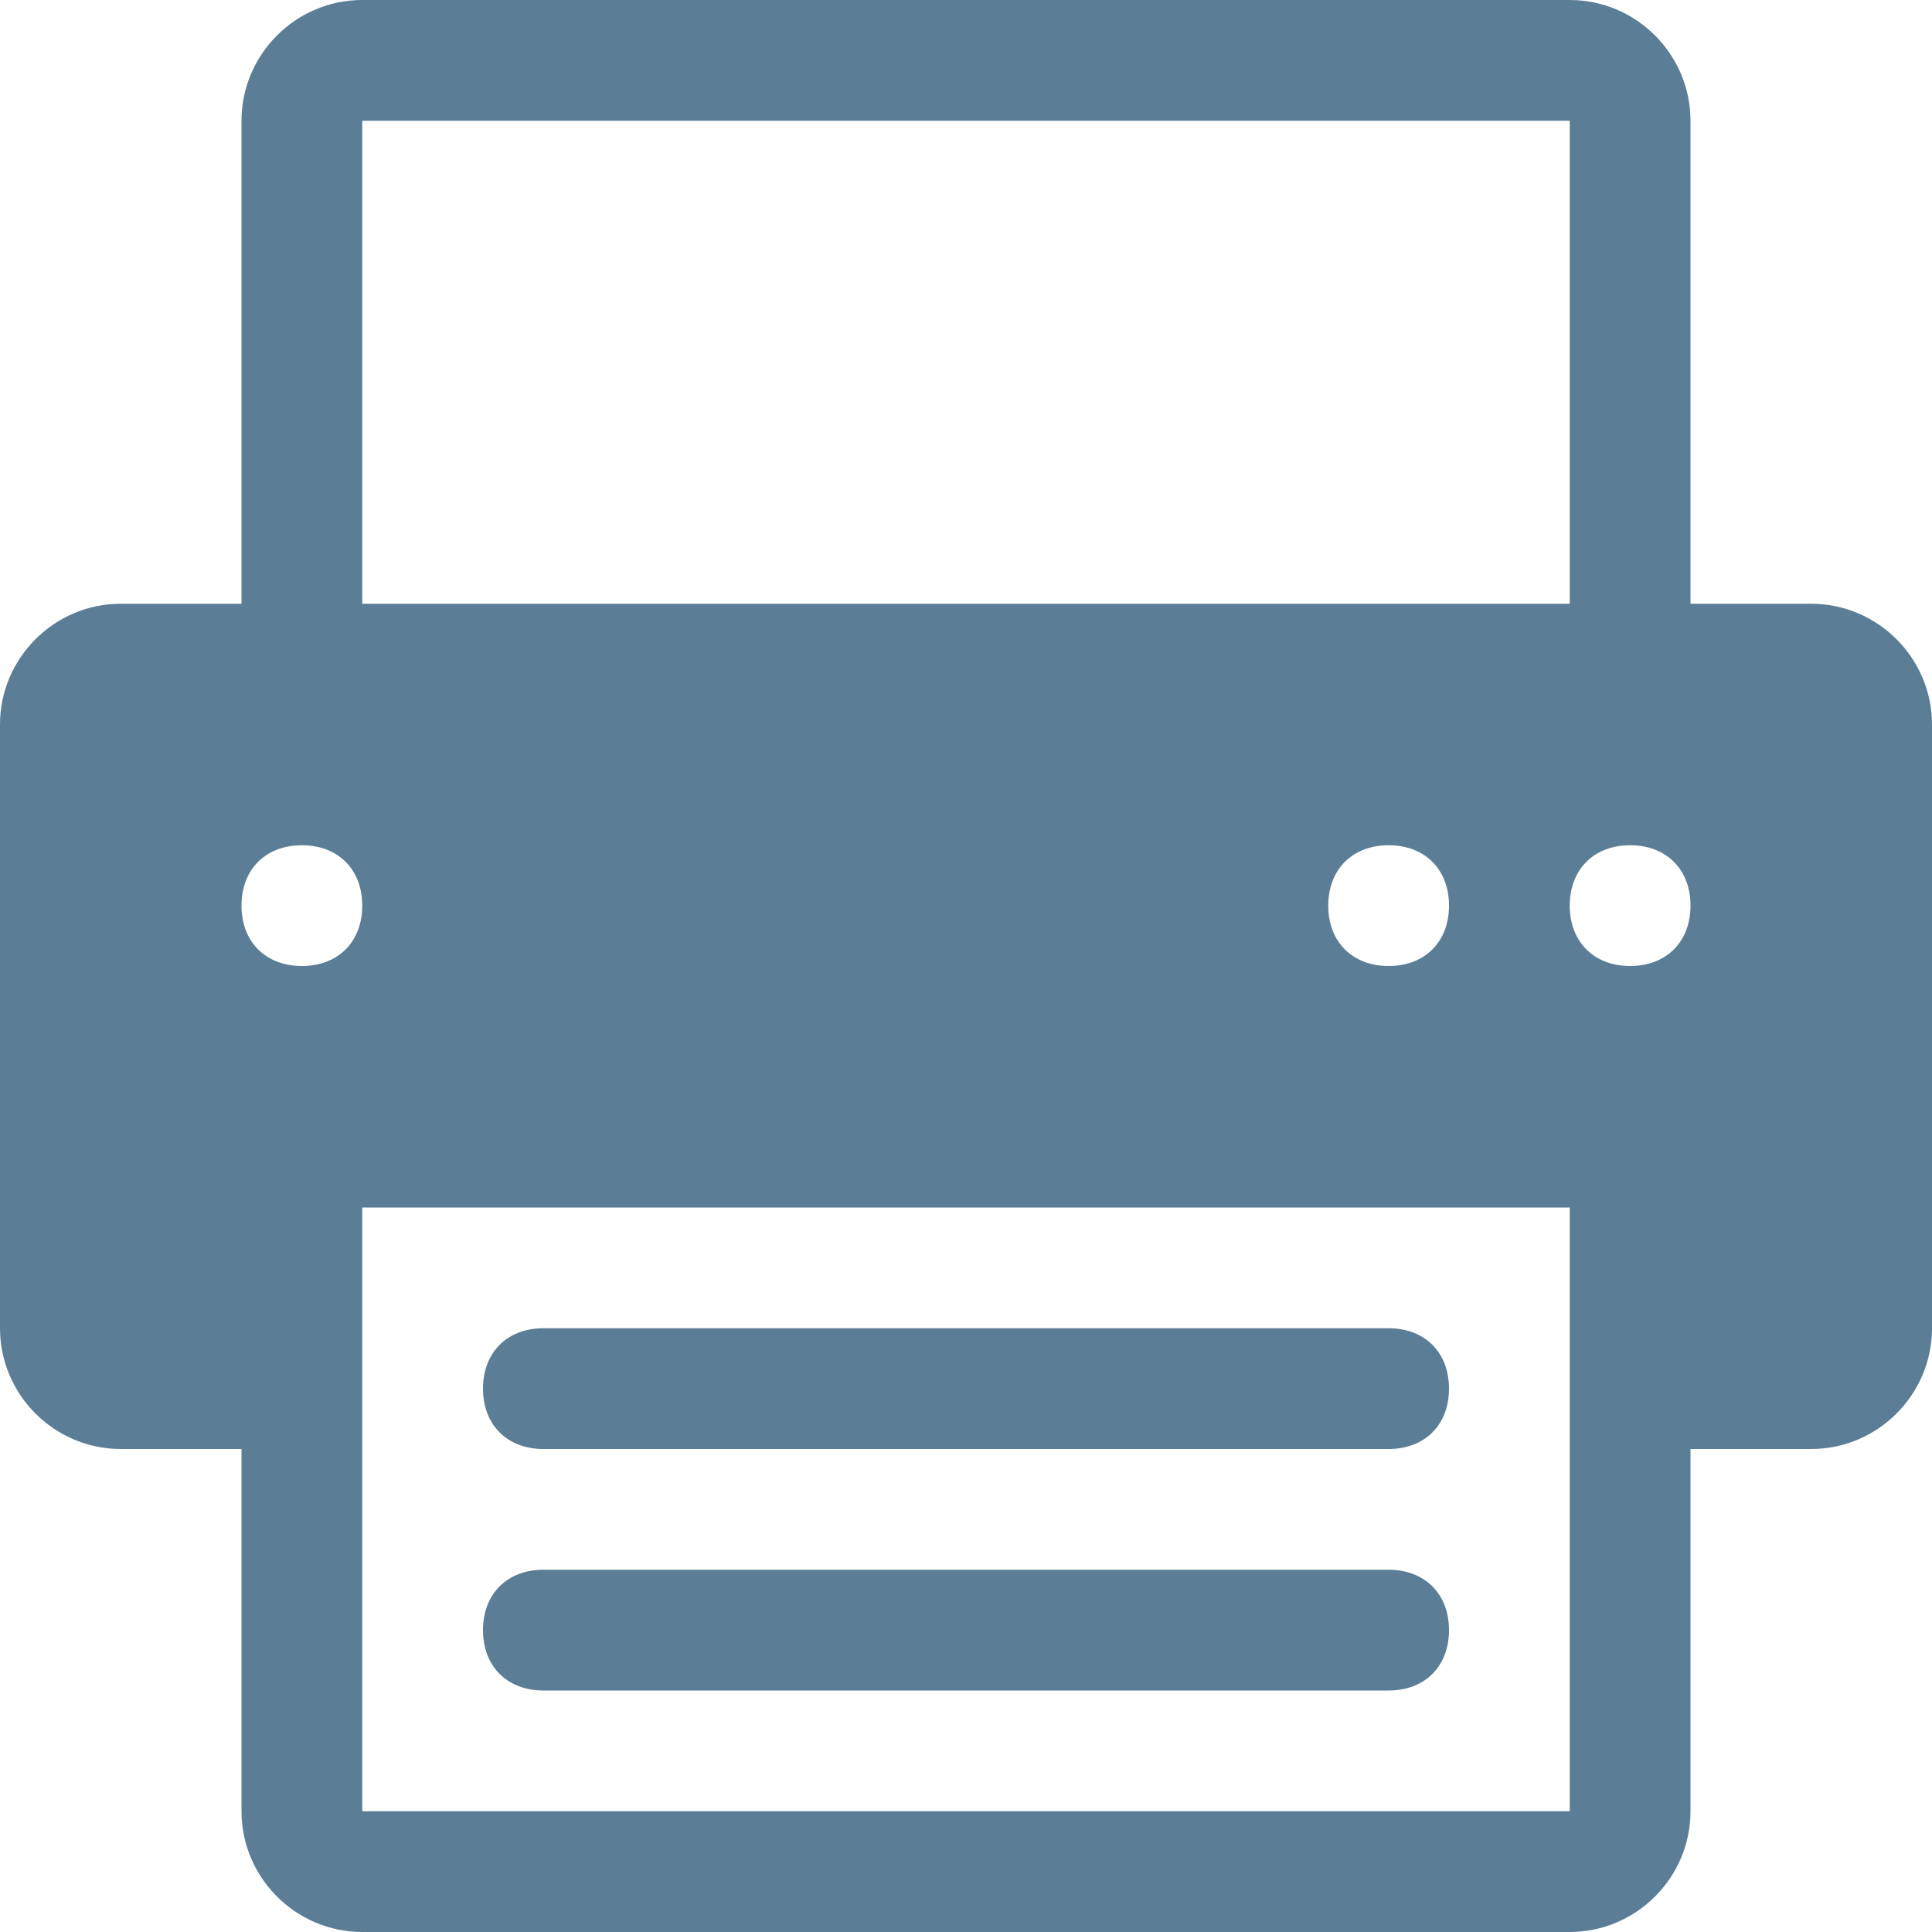 <?xml version="1.0" encoding="utf-8"?>
<!-- Generator: Adobe Illustrator 24.1.3, SVG Export Plug-In . SVG Version: 6.00 Build 0)  -->
<svg version="1.1" id="Layer_1" xmlns="http://www.w3.org/2000/svg" xmlns:xlink="http://www.w3.org/1999/xlink" x="0px" y="0px"
	 viewBox="0 0 32 32" style="enable-background:new 0 0 32 32;" xml:space="preserve">
<style type="text/css">
	.st0{fill:#5B7D96;}
</style>
<g>
	<path class="st0" d="M30,10h-2V2c0-1.1-0.9-2-2-2H6C4.9,0,4,0.9,4,2v8H2c-1.1,0-2,0.9-2,2v10c0,1.1,0.9,2,2,2h2v6c0,1.1,0.9,2,2,2
		h20c1.1,0,2-0.9,2-2v-6h2c1.1,0,2-0.9,2-2V12C32,10.9,31.1,10,30,10z M6,20h20v10H6V20z M22,15c0-0.6,0.4-1,1-1s1,0.4,1,1
		s-0.4,1-1,1S22,15.6,22,15z M5,16c-0.6,0-1-0.4-1-1s0.4-1,1-1s1,0.4,1,1S5.6,16,5,16z M27,16c-0.6,0-1-0.4-1-1s0.4-1,1-1s1,0.4,1,1
		S27.6,16,27,16z M6,2h20v8H6V2z M24,23c0-0.6-0.4-1-1-1H9c-0.6,0-1,0.4-1,1s0.4,1,1,1h14C23.6,24,24,23.6,24,23z M23,26H9
		c-0.6,0-1,0.4-1,1s0.4,1,1,1h14c0.6,0,1-0.4,1-1S23.6,26,23,26z"/>
</g>
</svg>
